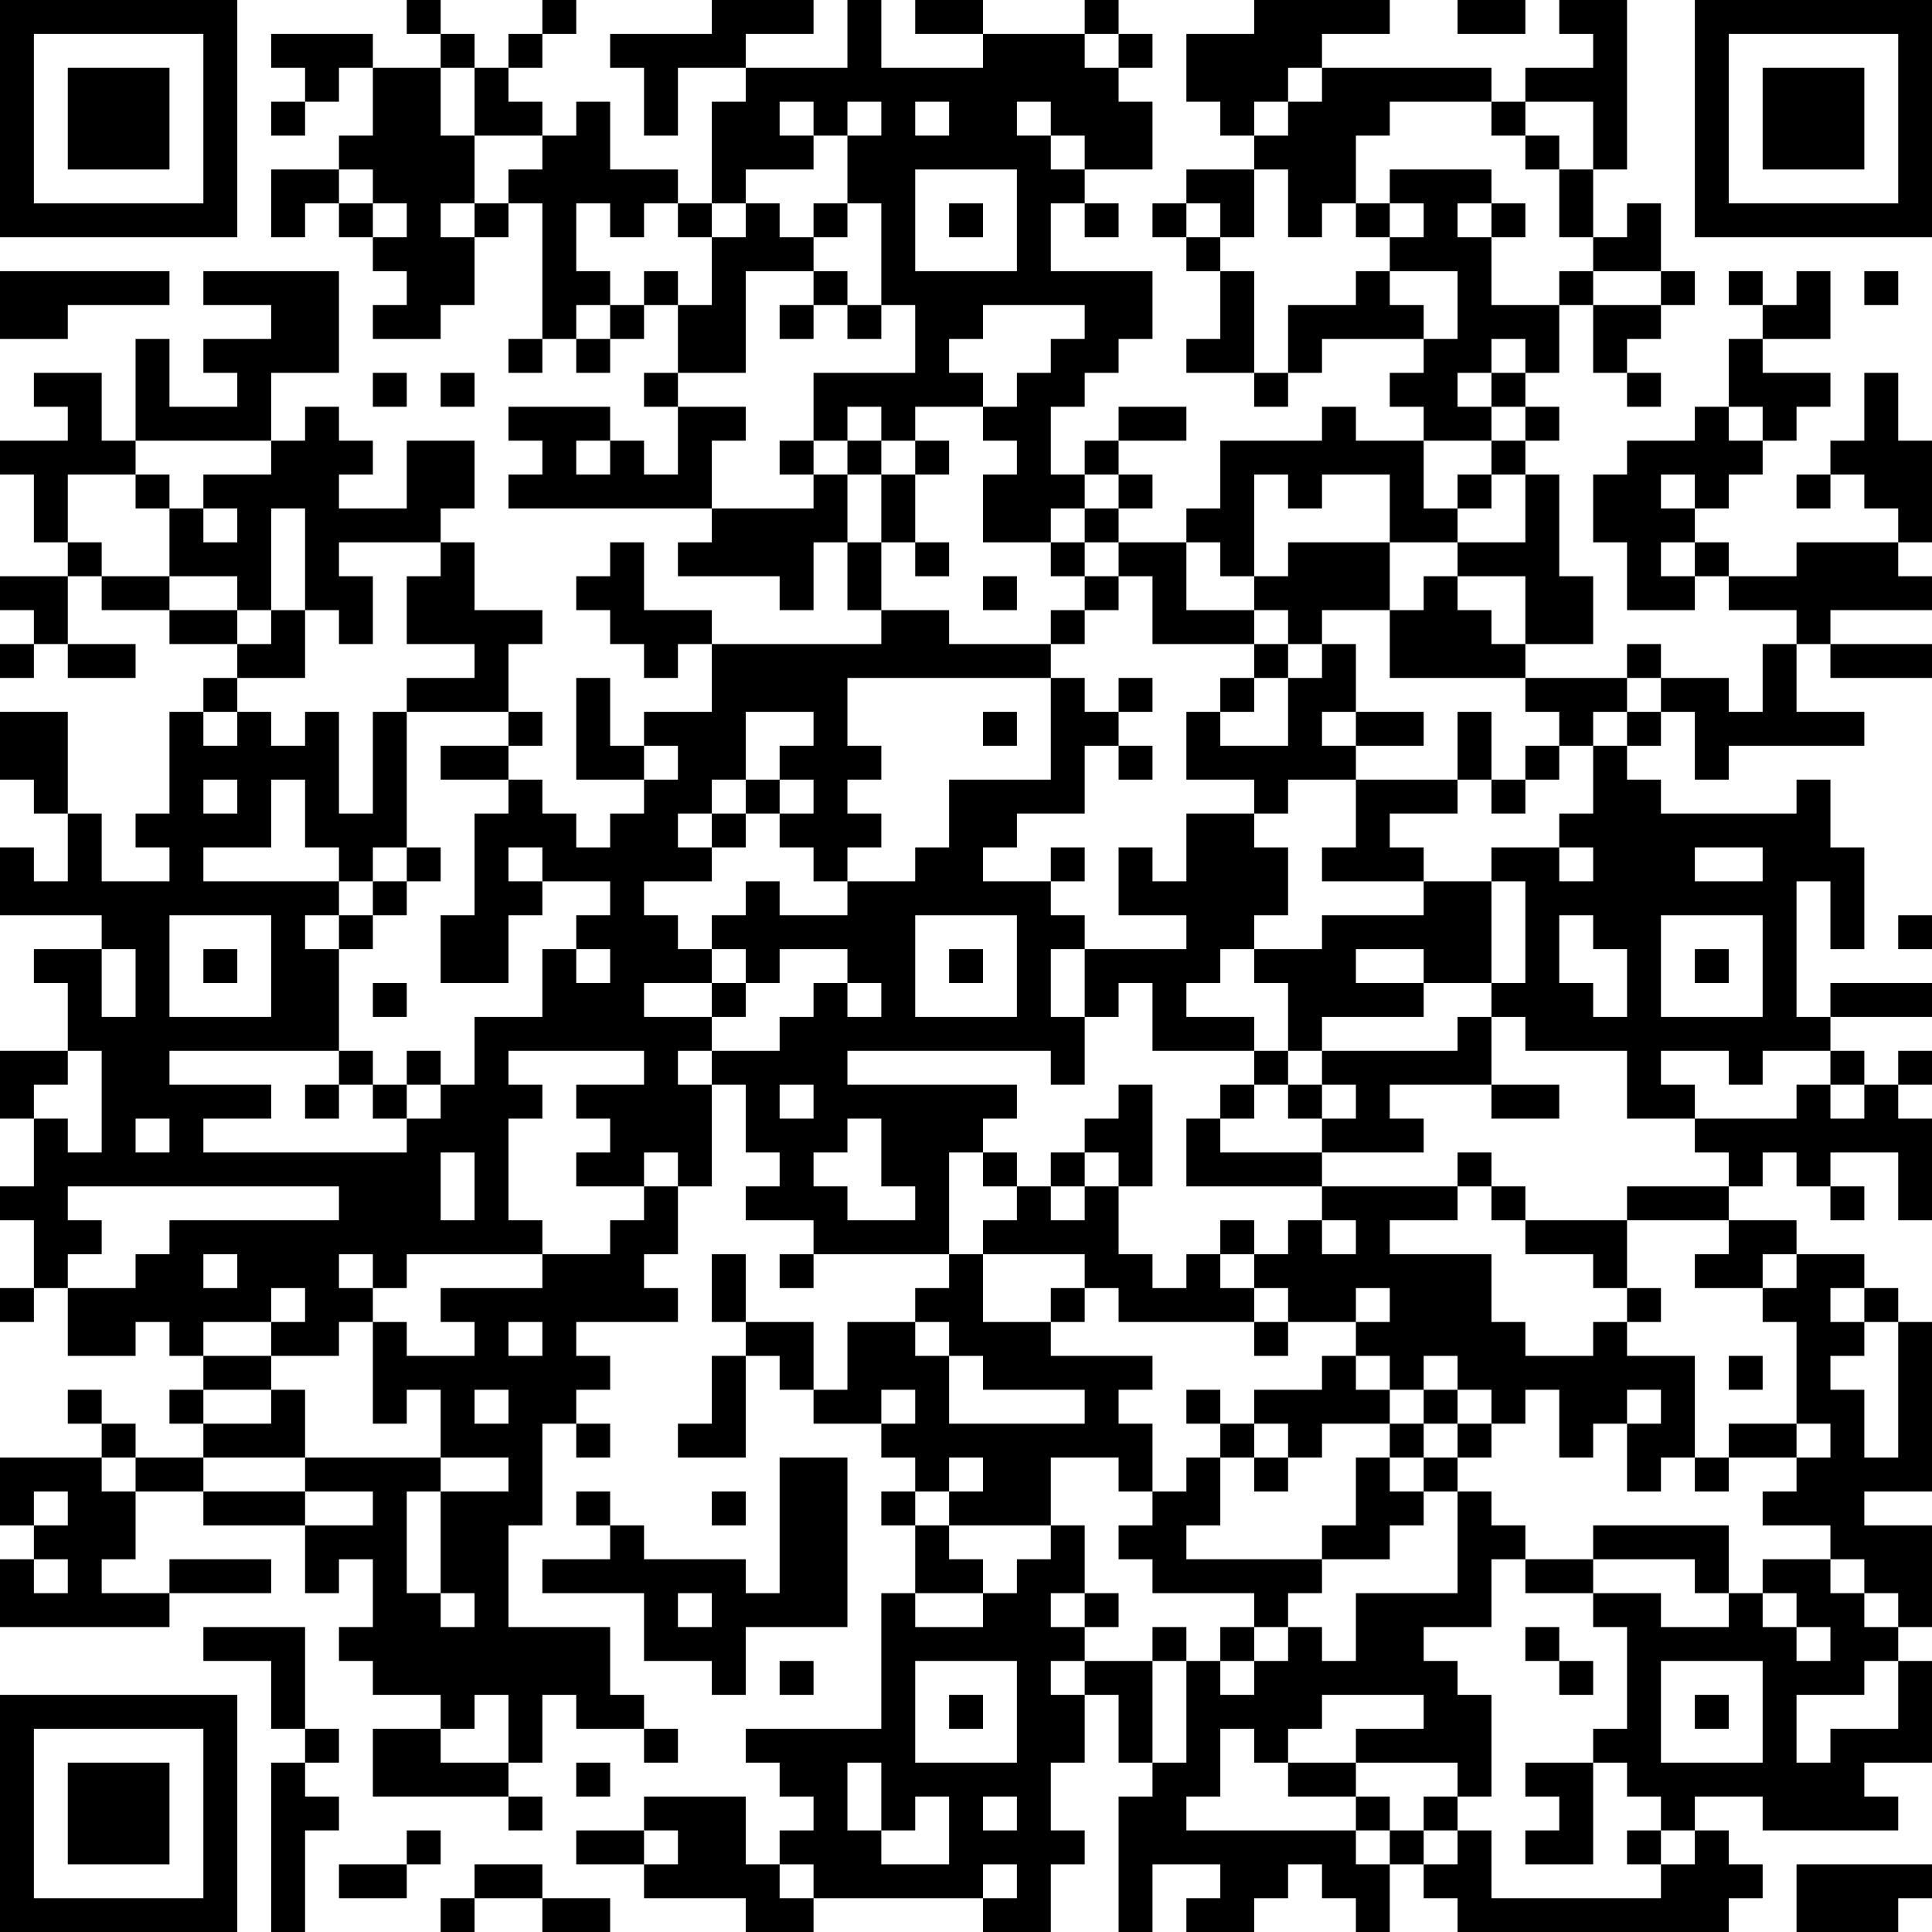 <?xml version="1.0" encoding="UTF-8"?>
<svg xmlns="http://www.w3.org/2000/svg" version="1.1" width="200" height="200" viewBox="0 0 200 200"><rect x="0" y="0" width="200" height="200" fill="#ffffff"/><g transform="scale(3.509)"><g transform="translate(0,0)"><path fill-rule="evenodd" d="M12 0L12 1L13 1L13 2L11 2L11 1L8 1L8 2L9 2L9 3L8 3L8 4L9 4L9 3L10 3L10 2L11 2L11 4L10 4L10 5L8 5L8 7L9 7L9 6L10 6L10 7L11 7L11 8L12 8L12 9L11 9L11 10L13 10L13 9L14 9L14 7L15 7L15 6L16 6L16 10L15 10L15 11L16 11L16 10L17 10L17 11L18 11L18 10L19 10L19 9L20 9L20 11L19 11L19 12L20 12L20 14L19 14L19 13L18 13L18 12L15 12L15 13L16 13L16 14L15 14L15 15L21 15L21 16L20 16L20 17L23 17L23 18L24 18L24 16L25 16L25 18L26 18L26 19L21 19L21 18L19 18L19 16L18 16L18 17L17 17L17 18L18 18L18 19L19 19L19 20L20 20L20 19L21 19L21 21L19 21L19 22L18 22L18 20L17 20L17 23L19 23L19 24L18 24L18 25L17 25L17 24L16 24L16 23L15 23L15 22L16 22L16 21L15 21L15 19L16 19L16 18L14 18L14 16L13 16L13 15L14 15L14 13L12 13L12 15L10 15L10 14L11 14L11 13L10 13L10 12L9 12L9 13L8 13L8 11L10 11L10 8L6 8L6 9L8 9L8 10L6 10L6 11L7 11L7 12L5 12L5 10L4 10L4 13L3 13L3 11L1 11L1 12L2 12L2 13L0 13L0 14L1 14L1 16L2 16L2 17L0 17L0 18L1 18L1 19L0 19L0 20L1 20L1 19L2 19L2 20L4 20L4 19L2 19L2 17L3 17L3 18L5 18L5 19L7 19L7 20L6 20L6 21L5 21L5 24L4 24L4 25L5 25L5 26L3 26L3 24L2 24L2 21L0 21L0 23L1 23L1 24L2 24L2 26L1 26L1 25L0 25L0 27L3 27L3 28L1 28L1 29L2 29L2 31L0 31L0 33L1 33L1 35L0 35L0 36L1 36L1 38L0 38L0 39L1 39L1 38L2 38L2 40L4 40L4 39L5 39L5 40L6 40L6 41L5 41L5 42L6 42L6 43L4 43L4 42L3 42L3 41L2 41L2 42L3 42L3 43L0 43L0 45L1 45L1 46L0 46L0 48L5 48L5 47L8 47L8 46L5 46L5 47L3 47L3 46L4 46L4 44L6 44L6 45L9 45L9 47L10 47L10 46L11 46L11 48L10 48L10 49L11 49L11 50L13 50L13 51L11 51L11 53L15 53L15 54L16 54L16 53L15 53L15 52L16 52L16 50L17 50L17 51L19 51L19 52L20 52L20 51L19 51L19 50L18 50L18 48L15 48L15 45L16 45L16 42L17 42L17 43L18 43L18 42L17 42L17 41L18 41L18 40L17 40L17 39L20 39L20 38L19 38L19 37L20 37L20 35L21 35L21 32L22 32L22 34L23 34L23 35L22 35L22 36L24 36L24 37L23 37L23 38L24 38L24 37L28 37L28 38L27 38L27 39L25 39L25 41L24 41L24 39L22 39L22 37L21 37L21 39L22 39L22 40L21 40L21 42L20 42L20 43L22 43L22 40L23 40L23 41L24 41L24 42L26 42L26 43L27 43L27 44L26 44L26 45L27 45L27 47L26 47L26 51L22 51L22 52L23 52L23 53L24 53L24 54L23 54L23 55L22 55L22 53L19 53L19 54L17 54L17 55L19 55L19 56L22 56L22 57L24 57L24 56L29 56L29 57L31 57L31 55L32 55L32 54L31 54L31 52L32 52L32 50L33 50L33 52L34 52L34 53L33 53L33 57L34 57L34 55L36 55L36 56L35 56L35 57L37 57L37 56L38 56L38 55L39 55L39 56L40 56L40 57L41 57L41 55L42 55L42 56L43 56L43 57L51 57L51 56L52 56L52 55L51 55L51 54L50 54L50 53L52 53L52 54L56 54L56 53L55 53L55 52L57 52L57 49L56 49L56 48L57 48L57 45L55 45L55 44L57 44L57 39L56 39L56 38L55 38L55 37L53 37L53 36L51 36L51 35L52 35L52 34L53 34L53 35L54 35L54 36L55 36L55 35L54 35L54 34L56 34L56 36L57 36L57 33L56 33L56 32L57 32L57 31L56 31L56 32L55 32L55 31L54 31L54 30L57 30L57 29L54 29L54 30L53 30L53 26L54 26L54 28L55 28L55 25L54 25L54 23L53 23L53 24L49 24L49 23L48 23L48 22L49 22L49 21L50 21L50 23L51 23L51 22L55 22L55 21L53 21L53 19L54 19L54 20L57 20L57 19L54 19L54 18L57 18L57 17L56 17L56 16L57 16L57 13L56 13L56 11L55 11L55 13L54 13L54 14L53 14L53 15L54 15L54 14L55 14L55 15L56 15L56 16L53 16L53 17L51 17L51 16L50 16L50 15L51 15L51 14L52 14L52 13L53 13L53 12L54 12L54 11L52 11L52 10L54 10L54 8L53 8L53 9L52 9L52 8L51 8L51 9L52 9L52 10L51 10L51 12L50 12L50 13L48 13L48 14L47 14L47 16L48 16L48 18L50 18L50 17L51 17L51 18L53 18L53 19L52 19L52 21L51 21L51 20L49 20L49 19L48 19L48 20L45 20L45 19L47 19L47 17L46 17L46 14L45 14L45 13L46 13L46 12L45 12L45 11L46 11L46 9L47 9L47 11L48 11L48 12L49 12L49 11L48 11L48 10L49 10L49 9L50 9L50 8L49 8L49 6L48 6L48 7L47 7L47 5L48 5L48 0L46 0L46 1L47 1L47 2L45 2L45 3L44 3L44 2L39 2L39 1L41 1L41 0L37 0L37 1L35 1L35 3L36 3L36 4L37 4L37 5L35 5L35 6L34 6L34 7L35 7L35 8L36 8L36 10L35 10L35 11L37 11L37 12L38 12L38 11L39 11L39 10L42 10L42 11L41 11L41 12L42 12L42 13L40 13L40 12L39 12L39 13L36 13L36 15L35 15L35 16L33 16L33 15L34 15L34 14L33 14L33 13L35 13L35 12L33 12L33 13L32 13L32 14L31 14L31 12L32 12L32 11L33 11L33 10L34 10L34 8L31 8L31 6L32 6L32 7L33 7L33 6L32 6L32 5L34 5L34 3L33 3L33 2L34 2L34 1L33 1L33 0L32 0L32 1L29 1L29 0L27 0L27 1L29 1L29 2L26 2L26 0L25 0L25 2L22 2L22 1L24 1L24 0L21 0L21 1L18 1L18 2L19 2L19 4L20 4L20 2L22 2L22 3L21 3L21 6L20 6L20 5L18 5L18 3L17 3L17 4L16 4L16 3L15 3L15 2L16 2L16 1L17 1L17 0L16 0L16 1L15 1L15 2L14 2L14 1L13 1L13 0ZM43 0L43 1L45 1L45 0ZM32 1L32 2L33 2L33 1ZM13 2L13 4L14 4L14 6L13 6L13 7L14 7L14 6L15 6L15 5L16 5L16 4L14 4L14 2ZM38 2L38 3L37 3L37 4L38 4L38 3L39 3L39 2ZM23 3L23 4L24 4L24 5L22 5L22 6L21 6L21 7L20 7L20 6L19 6L19 7L18 7L18 6L17 6L17 8L18 8L18 9L17 9L17 10L18 10L18 9L19 9L19 8L20 8L20 9L21 9L21 7L22 7L22 6L23 6L23 7L24 7L24 8L22 8L22 11L20 11L20 12L22 12L22 13L21 13L21 15L24 15L24 14L25 14L25 16L26 16L26 18L28 18L28 19L31 19L31 20L25 20L25 22L26 22L26 23L25 23L25 24L26 24L26 25L25 25L25 26L24 26L24 25L23 25L23 24L24 24L24 23L23 23L23 22L24 22L24 21L22 21L22 23L21 23L21 24L20 24L20 25L21 25L21 26L19 26L19 27L20 27L20 28L21 28L21 29L19 29L19 30L21 30L21 31L20 31L20 32L21 32L21 31L23 31L23 30L24 30L24 29L25 29L25 30L26 30L26 29L25 29L25 28L23 28L23 29L22 29L22 28L21 28L21 27L22 27L22 26L23 26L23 27L25 27L25 26L27 26L27 25L28 25L28 23L31 23L31 20L32 20L32 21L33 21L33 22L32 22L32 24L30 24L30 25L29 25L29 26L31 26L31 27L32 27L32 28L31 28L31 30L32 30L32 32L31 32L31 31L25 31L25 32L30 32L30 33L29 33L29 34L28 34L28 37L29 37L29 39L31 39L31 40L34 40L34 41L33 41L33 42L34 42L34 44L33 44L33 43L31 43L31 45L28 45L28 44L29 44L29 43L28 43L28 44L27 44L27 45L28 45L28 46L29 46L29 47L27 47L27 48L29 48L29 47L30 47L30 46L31 46L31 45L32 45L32 47L31 47L31 48L32 48L32 49L31 49L31 50L32 50L32 49L34 49L34 52L35 52L35 49L36 49L36 50L37 50L37 49L38 49L38 48L39 48L39 49L40 49L40 47L43 47L43 44L44 44L44 45L45 45L45 46L44 46L44 48L42 48L42 49L43 49L43 50L44 50L44 53L43 53L43 52L40 52L40 51L42 51L42 50L39 50L39 51L38 51L38 52L37 52L37 51L36 51L36 53L35 53L35 54L40 54L40 55L41 55L41 54L42 54L42 55L43 55L43 54L44 54L44 56L49 56L49 55L50 55L50 54L49 54L49 53L48 53L48 52L47 52L47 51L48 51L48 48L47 48L47 47L49 47L49 48L51 48L51 47L52 47L52 48L53 48L53 49L54 49L54 48L53 48L53 47L52 47L52 46L54 46L54 47L55 47L55 48L56 48L56 47L55 47L55 46L54 46L54 45L52 45L52 44L53 44L53 43L54 43L54 42L53 42L53 39L52 39L52 38L53 38L53 37L52 37L52 38L50 38L50 37L51 37L51 36L48 36L48 35L51 35L51 34L50 34L50 33L53 33L53 32L54 32L54 33L55 33L55 32L54 32L54 31L52 31L52 32L51 32L51 31L49 31L49 32L50 32L50 33L48 33L48 31L45 31L45 30L44 30L44 29L45 29L45 26L44 26L44 25L46 25L46 26L47 26L47 25L46 25L46 24L47 24L47 22L48 22L48 21L49 21L49 20L48 20L48 21L47 21L47 22L46 22L46 21L45 21L45 20L41 20L41 18L42 18L42 17L43 17L43 18L44 18L44 19L45 19L45 17L43 17L43 16L45 16L45 14L44 14L44 13L45 13L45 12L44 12L44 11L45 11L45 10L44 10L44 11L43 11L43 12L44 12L44 13L42 13L42 15L43 15L43 16L41 16L41 14L39 14L39 15L38 15L38 14L37 14L37 17L36 17L36 16L35 16L35 18L37 18L37 19L34 19L34 17L33 17L33 16L32 16L32 15L33 15L33 14L32 14L32 15L31 15L31 16L29 16L29 14L30 14L30 13L29 13L29 12L30 12L30 11L31 11L31 10L32 10L32 9L29 9L29 10L28 10L28 11L29 11L29 12L27 12L27 13L26 13L26 12L25 12L25 13L24 13L24 11L27 11L27 9L26 9L26 6L25 6L25 4L26 4L26 3L25 3L25 4L24 4L24 3ZM27 3L27 4L28 4L28 3ZM30 3L30 4L31 4L31 5L32 5L32 4L31 4L31 3ZM41 3L41 4L40 4L40 6L39 6L39 7L38 7L38 5L37 5L37 7L36 7L36 6L35 6L35 7L36 7L36 8L37 8L37 11L38 11L38 9L40 9L40 8L41 8L41 9L42 9L42 10L43 10L43 8L41 8L41 7L42 7L42 6L41 6L41 5L44 5L44 6L43 6L43 7L44 7L44 9L46 9L46 8L47 8L47 9L49 9L49 8L47 8L47 7L46 7L46 5L47 5L47 3L45 3L45 4L44 4L44 3ZM45 4L45 5L46 5L46 4ZM10 5L10 6L11 6L11 7L12 7L12 6L11 6L11 5ZM27 5L27 8L30 8L30 5ZM24 6L24 7L25 7L25 6ZM28 6L28 7L29 7L29 6ZM40 6L40 7L41 7L41 6ZM44 6L44 7L45 7L45 6ZM0 8L0 10L2 10L2 9L5 9L5 8ZM24 8L24 9L23 9L23 10L24 10L24 9L25 9L25 10L26 10L26 9L25 9L25 8ZM55 8L55 9L56 9L56 8ZM11 11L11 12L12 12L12 11ZM13 11L13 12L14 12L14 11ZM51 12L51 13L52 13L52 12ZM4 13L4 14L2 14L2 16L3 16L3 17L5 17L5 18L7 18L7 19L8 19L8 18L9 18L9 20L7 20L7 21L6 21L6 22L7 22L7 21L8 21L8 22L9 22L9 21L10 21L10 24L11 24L11 21L12 21L12 25L11 25L11 26L10 26L10 25L9 25L9 23L8 23L8 25L6 25L6 26L10 26L10 27L9 27L9 28L10 28L10 31L5 31L5 32L8 32L8 33L6 33L6 34L12 34L12 33L13 33L13 32L14 32L14 30L16 30L16 28L17 28L17 29L18 29L18 28L17 28L17 27L18 27L18 26L16 26L16 25L15 25L15 26L16 26L16 27L15 27L15 29L13 29L13 27L14 27L14 24L15 24L15 23L13 23L13 22L15 22L15 21L12 21L12 20L14 20L14 19L12 19L12 17L13 17L13 16L10 16L10 17L11 17L11 19L10 19L10 18L9 18L9 15L8 15L8 18L7 18L7 17L5 17L5 15L6 15L6 16L7 16L7 15L6 15L6 14L8 14L8 13ZM17 13L17 14L18 14L18 13ZM23 13L23 14L24 14L24 13ZM25 13L25 14L26 14L26 16L27 16L27 17L28 17L28 16L27 16L27 14L28 14L28 13L27 13L27 14L26 14L26 13ZM4 14L4 15L5 15L5 14ZM43 14L43 15L44 15L44 14ZM49 14L49 15L50 15L50 14ZM31 16L31 17L32 17L32 18L31 18L31 19L32 19L32 18L33 18L33 17L32 17L32 16ZM38 16L38 17L37 17L37 18L38 18L38 19L37 19L37 20L36 20L36 21L35 21L35 23L37 23L37 24L35 24L35 26L34 26L34 25L33 25L33 27L35 27L35 28L32 28L32 30L33 30L33 29L34 29L34 31L37 31L37 32L36 32L36 33L35 33L35 35L39 35L39 36L38 36L38 37L37 37L37 36L36 36L36 37L35 37L35 38L34 38L34 37L33 37L33 35L34 35L34 32L33 32L33 33L32 33L32 34L31 34L31 35L30 35L30 34L29 34L29 35L30 35L30 36L29 36L29 37L32 37L32 38L31 38L31 39L32 39L32 38L33 38L33 39L37 39L37 40L38 40L38 39L40 39L40 40L39 40L39 41L37 41L37 42L36 42L36 41L35 41L35 42L36 42L36 43L35 43L35 44L34 44L34 45L33 45L33 46L34 46L34 47L37 47L37 48L36 48L36 49L37 49L37 48L38 48L38 47L39 47L39 46L41 46L41 45L42 45L42 44L43 44L43 43L44 43L44 42L45 42L45 41L46 41L46 43L47 43L47 42L48 42L48 44L49 44L49 43L50 43L50 44L51 44L51 43L53 43L53 42L51 42L51 43L50 43L50 40L48 40L48 39L49 39L49 38L48 38L48 36L45 36L45 35L44 35L44 34L43 34L43 35L39 35L39 34L42 34L42 33L41 33L41 32L44 32L44 33L46 33L46 32L44 32L44 30L43 30L43 31L39 31L39 30L42 30L42 29L44 29L44 26L42 26L42 25L41 25L41 24L43 24L43 23L44 23L44 24L45 24L45 23L46 23L46 22L45 22L45 23L44 23L44 21L43 21L43 23L40 23L40 22L42 22L42 21L40 21L40 19L39 19L39 18L41 18L41 16ZM49 16L49 17L50 17L50 16ZM29 17L29 18L30 18L30 17ZM38 19L38 20L37 20L37 21L36 21L36 22L38 22L38 20L39 20L39 19ZM33 20L33 21L34 21L34 20ZM29 21L29 22L30 22L30 21ZM39 21L39 22L40 22L40 21ZM19 22L19 23L20 23L20 22ZM33 22L33 23L34 23L34 22ZM6 23L6 24L7 24L7 23ZM22 23L22 24L21 24L21 25L22 25L22 24L23 24L23 23ZM38 23L38 24L37 24L37 25L38 25L38 27L37 27L37 28L36 28L36 29L35 29L35 30L37 30L37 31L38 31L38 32L37 32L37 33L36 33L36 34L39 34L39 33L40 33L40 32L39 32L39 31L38 31L38 29L37 29L37 28L39 28L39 27L42 27L42 26L39 26L39 25L40 25L40 23ZM12 25L12 26L11 26L11 27L10 27L10 28L11 28L11 27L12 27L12 26L13 26L13 25ZM31 25L31 26L32 26L32 25ZM50 25L50 26L52 26L52 25ZM5 27L5 30L8 30L8 27ZM27 27L27 30L30 30L30 27ZM46 27L46 29L47 29L47 30L48 30L48 28L47 28L47 27ZM49 27L49 30L52 30L52 27ZM56 27L56 28L57 28L57 27ZM3 28L3 30L4 30L4 28ZM6 28L6 29L7 29L7 28ZM28 28L28 29L29 29L29 28ZM40 28L40 29L42 29L42 28ZM50 28L50 29L51 29L51 28ZM11 29L11 30L12 30L12 29ZM21 29L21 30L22 30L22 29ZM2 31L2 32L1 32L1 33L2 33L2 34L3 34L3 31ZM10 31L10 32L9 32L9 33L10 33L10 32L11 32L11 33L12 33L12 32L13 32L13 31L12 31L12 32L11 32L11 31ZM15 31L15 32L16 32L16 33L15 33L15 36L16 36L16 37L12 37L12 38L11 38L11 37L10 37L10 38L11 38L11 39L10 39L10 40L8 40L8 39L9 39L9 38L8 38L8 39L6 39L6 40L8 40L8 41L6 41L6 42L8 42L8 41L9 41L9 43L6 43L6 44L9 44L9 45L11 45L11 44L9 44L9 43L13 43L13 44L12 44L12 47L13 47L13 48L14 48L14 47L13 47L13 44L15 44L15 43L13 43L13 41L12 41L12 42L11 42L11 39L12 39L12 40L14 40L14 39L13 39L13 38L16 38L16 37L18 37L18 36L19 36L19 35L20 35L20 34L19 34L19 35L17 35L17 34L18 34L18 33L17 33L17 32L19 32L19 31ZM23 32L23 33L24 33L24 32ZM38 32L38 33L39 33L39 32ZM4 33L4 34L5 34L5 33ZM25 33L25 34L24 34L24 35L25 35L25 36L27 36L27 35L26 35L26 33ZM13 34L13 36L14 36L14 34ZM32 34L32 35L31 35L31 36L32 36L32 35L33 35L33 34ZM2 35L2 36L3 36L3 37L2 37L2 38L4 38L4 37L5 37L5 36L10 36L10 35ZM43 35L43 36L41 36L41 37L44 37L44 39L45 39L45 40L47 40L47 39L48 39L48 38L47 38L47 37L45 37L45 36L44 36L44 35ZM39 36L39 37L40 37L40 36ZM6 37L6 38L7 38L7 37ZM36 37L36 38L37 38L37 39L38 39L38 38L37 38L37 37ZM40 38L40 39L41 39L41 38ZM54 38L54 39L55 39L55 40L54 40L54 41L55 41L55 43L56 43L56 39L55 39L55 38ZM15 39L15 40L16 40L16 39ZM27 39L27 40L28 40L28 42L32 42L32 41L29 41L29 40L28 40L28 39ZM40 40L40 41L41 41L41 42L39 42L39 43L38 43L38 42L37 42L37 43L36 43L36 45L35 45L35 46L39 46L39 45L40 45L40 43L41 43L41 44L42 44L42 43L43 43L43 42L44 42L44 41L43 41L43 40L42 40L42 41L41 41L41 40ZM51 40L51 41L52 41L52 40ZM14 41L14 42L15 42L15 41ZM26 41L26 42L27 42L27 41ZM42 41L42 42L41 42L41 43L42 43L42 42L43 42L43 41ZM48 41L48 42L49 42L49 41ZM3 43L3 44L4 44L4 43ZM23 43L23 47L22 47L22 46L19 46L19 45L18 45L18 44L17 44L17 45L18 45L18 46L16 46L16 47L19 47L19 49L21 49L21 50L22 50L22 48L25 48L25 43ZM37 43L37 44L38 44L38 43ZM1 44L1 45L2 45L2 44ZM21 44L21 45L22 45L22 44ZM47 45L47 46L45 46L45 47L47 47L47 46L50 46L50 47L51 47L51 45ZM1 46L1 47L2 47L2 46ZM20 47L20 48L21 48L21 47ZM32 47L32 48L33 48L33 47ZM6 48L6 49L8 49L8 51L9 51L9 52L8 52L8 57L9 57L9 54L10 54L10 53L9 53L9 52L10 52L10 51L9 51L9 48ZM34 48L34 49L35 49L35 48ZM45 48L45 49L46 49L46 50L47 50L47 49L46 49L46 48ZM23 49L23 50L24 50L24 49ZM27 49L27 52L30 52L30 49ZM49 49L49 52L52 52L52 49ZM55 49L55 50L53 50L53 52L54 52L54 51L56 51L56 49ZM14 50L14 51L13 51L13 52L15 52L15 50ZM28 50L28 51L29 51L29 50ZM50 50L50 51L51 51L51 50ZM17 52L17 53L18 53L18 52ZM25 52L25 54L26 54L26 55L28 55L28 53L27 53L27 54L26 54L26 52ZM38 52L38 53L40 53L40 54L41 54L41 53L40 53L40 52ZM45 52L45 53L46 53L46 54L45 54L45 55L47 55L47 52ZM29 53L29 54L30 54L30 53ZM42 53L42 54L43 54L43 53ZM12 54L12 55L10 55L10 56L12 56L12 55L13 55L13 54ZM19 54L19 55L20 55L20 54ZM48 54L48 55L49 55L49 54ZM14 55L14 56L13 56L13 57L14 57L14 56L16 56L16 57L18 57L18 56L16 56L16 55ZM23 55L23 56L24 56L24 55ZM29 55L29 56L30 56L30 55ZM53 55L53 57L56 57L56 56L57 56L57 55ZM0 0L0 7L7 7L7 0ZM1 1L1 6L6 6L6 1ZM2 2L2 5L5 5L5 2ZM50 0L50 7L57 7L57 0ZM51 1L51 6L56 6L56 1ZM52 2L52 5L55 5L55 2ZM0 50L0 57L7 57L7 50ZM1 51L1 56L6 56L6 51ZM2 52L2 55L5 55L5 52Z" fill="#000000"/></g></g></svg>
